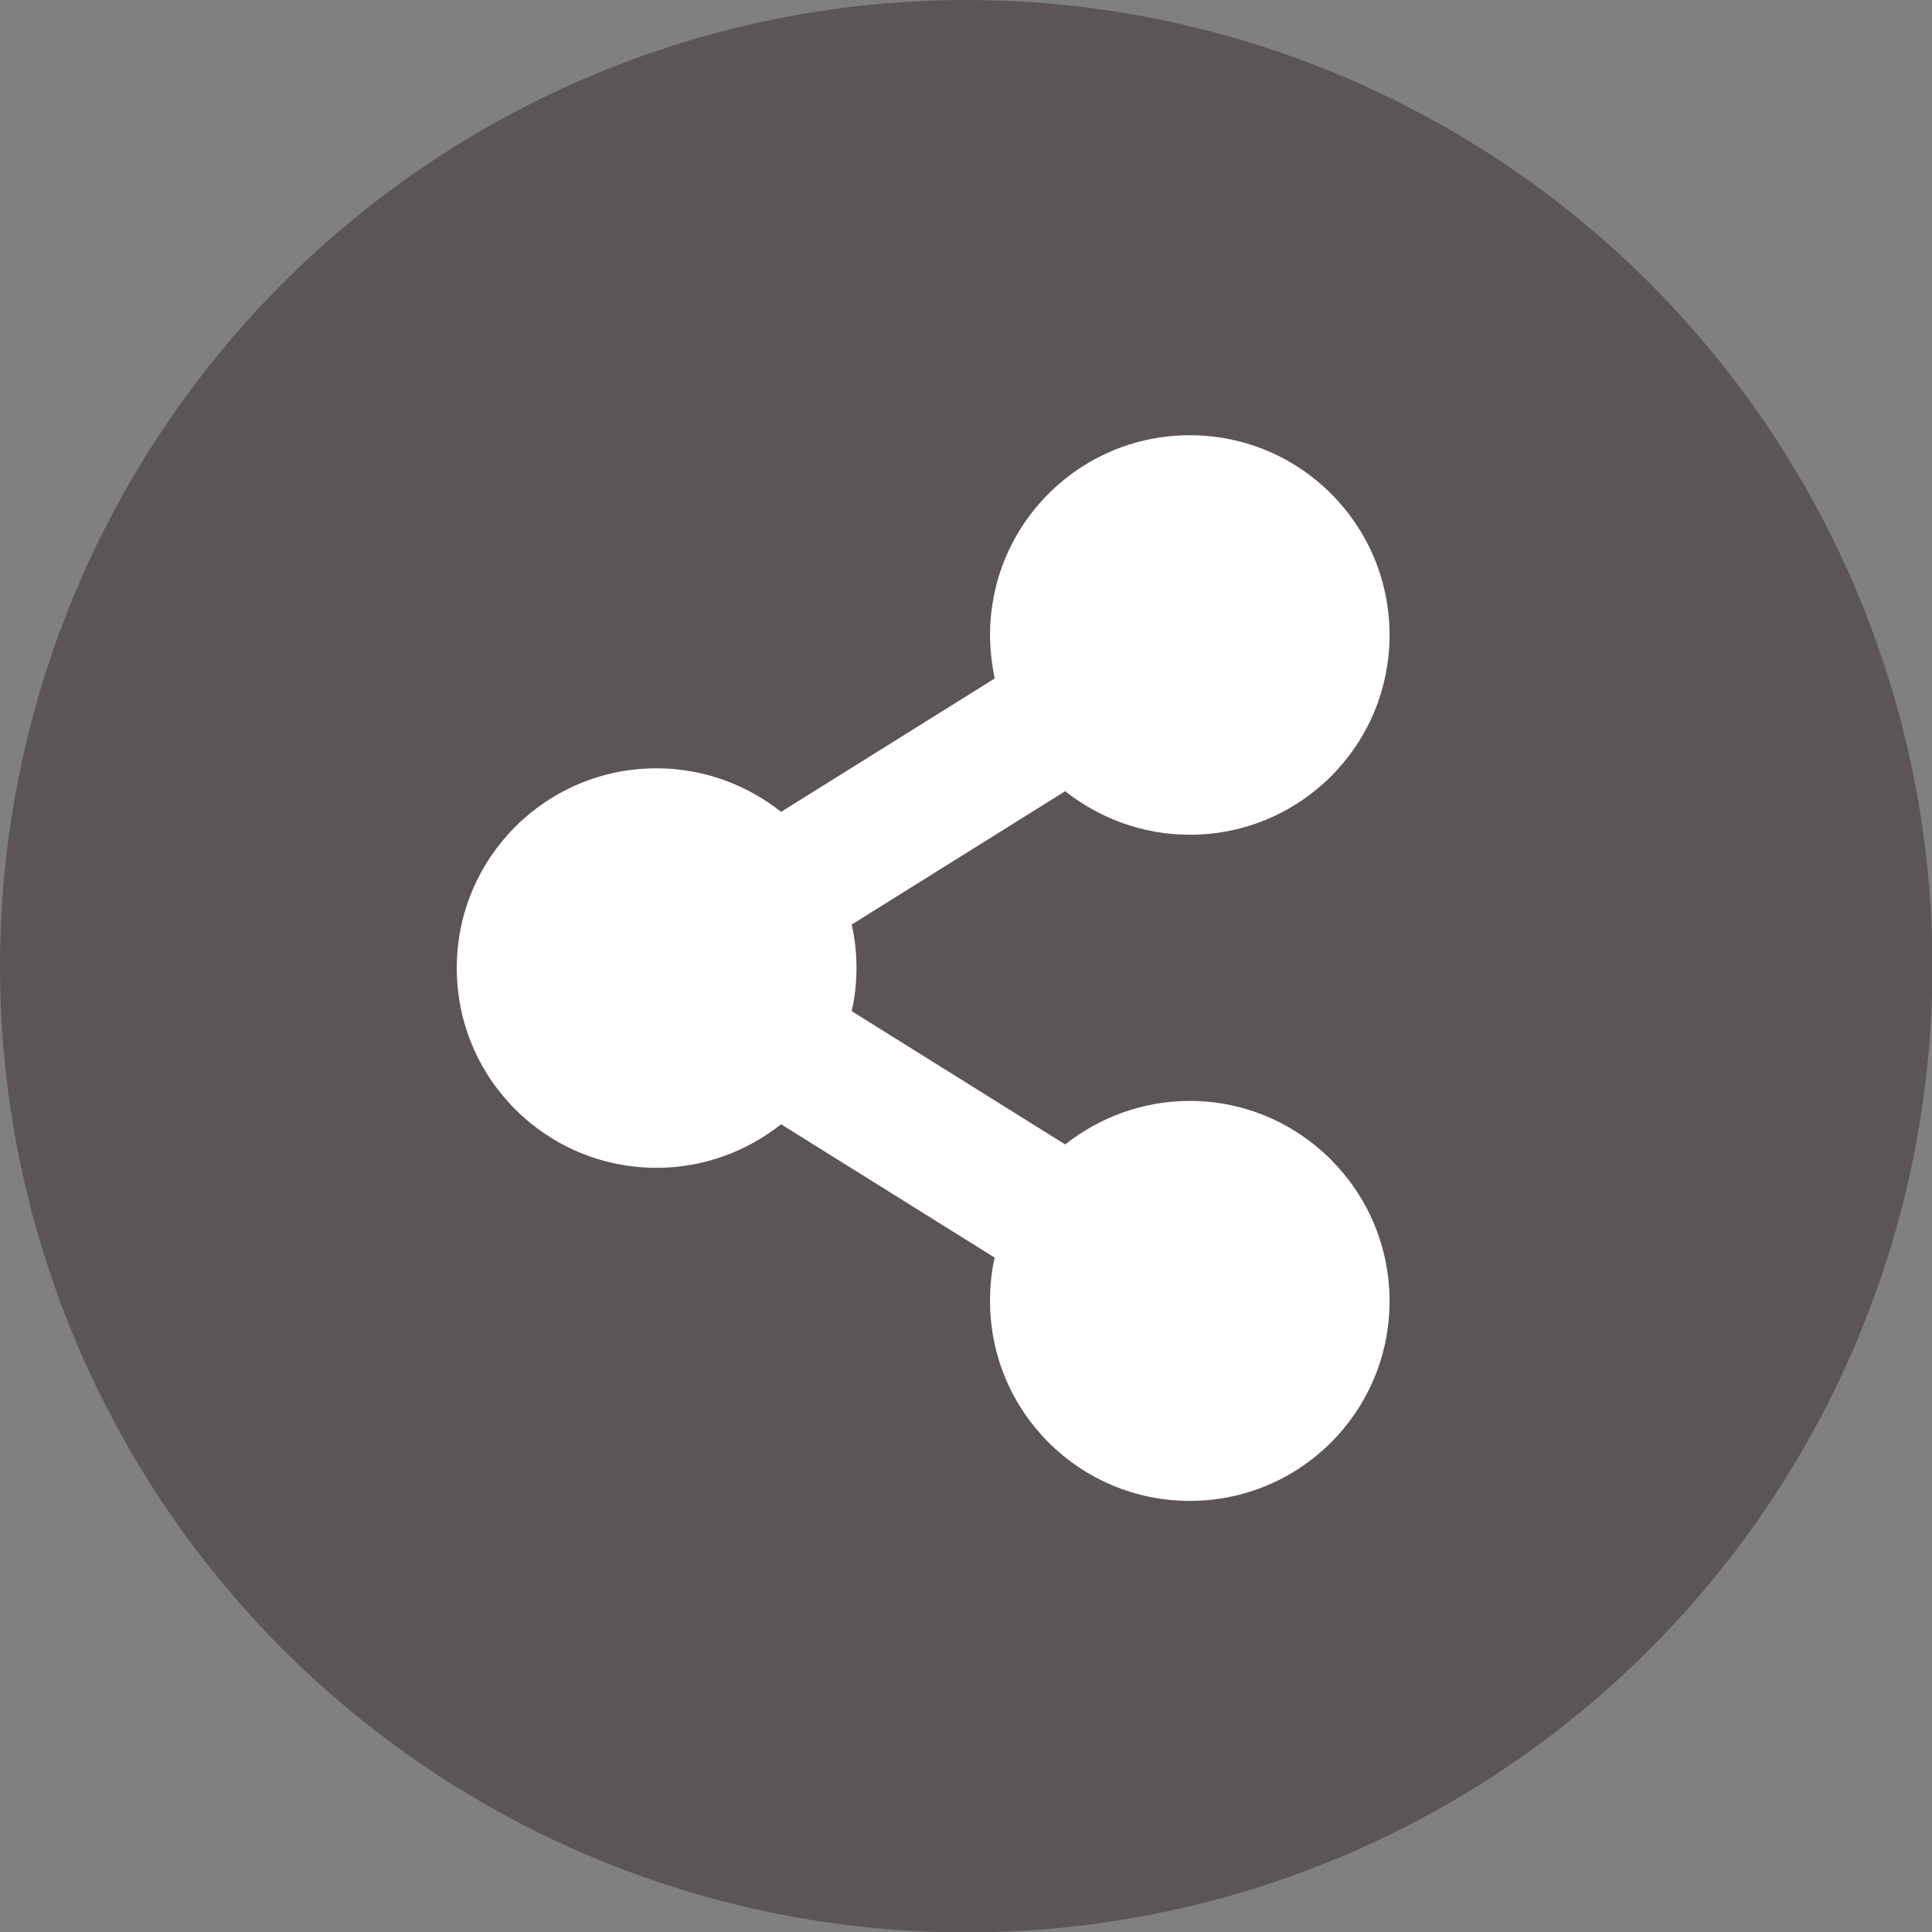 <?xml version="1.0" encoding="utf-8"?>
<!-- Generator: Adobe Illustrator 24.1.2, SVG Export Plug-In . SVG Version: 6.00 Build 0)  -->
<svg version="1.1" id="Layer_1" xmlns="http://www.w3.org/2000/svg" xmlns:xlink="http://www.w3.org/1999/xlink" x="0px" y="0px"
	 viewBox="0 0 421.7 421.7" style="enable-background:new 0 0 421.7 421.7;" xml:space="preserve">
<rect x="0" y="0" width="421.7" height="421.7" fill="#808080" stroke="none"/>
<style type="text/css">
	.st0{fill:#5B5559;}
	.st1{fill:#FFFFFF;}
</style>
<circle class="st0" cx="210.9" cy="210.9" r="210.9"/>
<path class="st1" d="M259.7,240.3c-10.3,0-19.7,3.6-27.2,9.5l-46.6-29.1c1.4-6.2,1.4-12.7,0-18.9l46.6-29.1
	c7.5,5.9,16.9,9.5,27.2,9.5c24.1,0,43.6-19.5,43.6-43.6s-19.5-43.6-43.6-43.6c-24.1,0-43.6,19.5-43.6,43.6c0,3.3,0.4,6.4,1,9.5
	l-46.6,29.1c-7.5-5.9-16.9-9.5-27.2-9.5c-24.1,0-43.6,19.5-43.6,43.6s19.5,43.6,43.6,43.6c10.3,0,19.7-3.6,27.2-9.5l46.6,29.1
	c-0.7,3.1-1,6.3-1,9.5c0,24.1,19.5,43.6,43.6,43.6c24.1,0,43.6-19.5,43.6-43.6S283.7,240.3,259.7,240.3z"/>
</svg>
